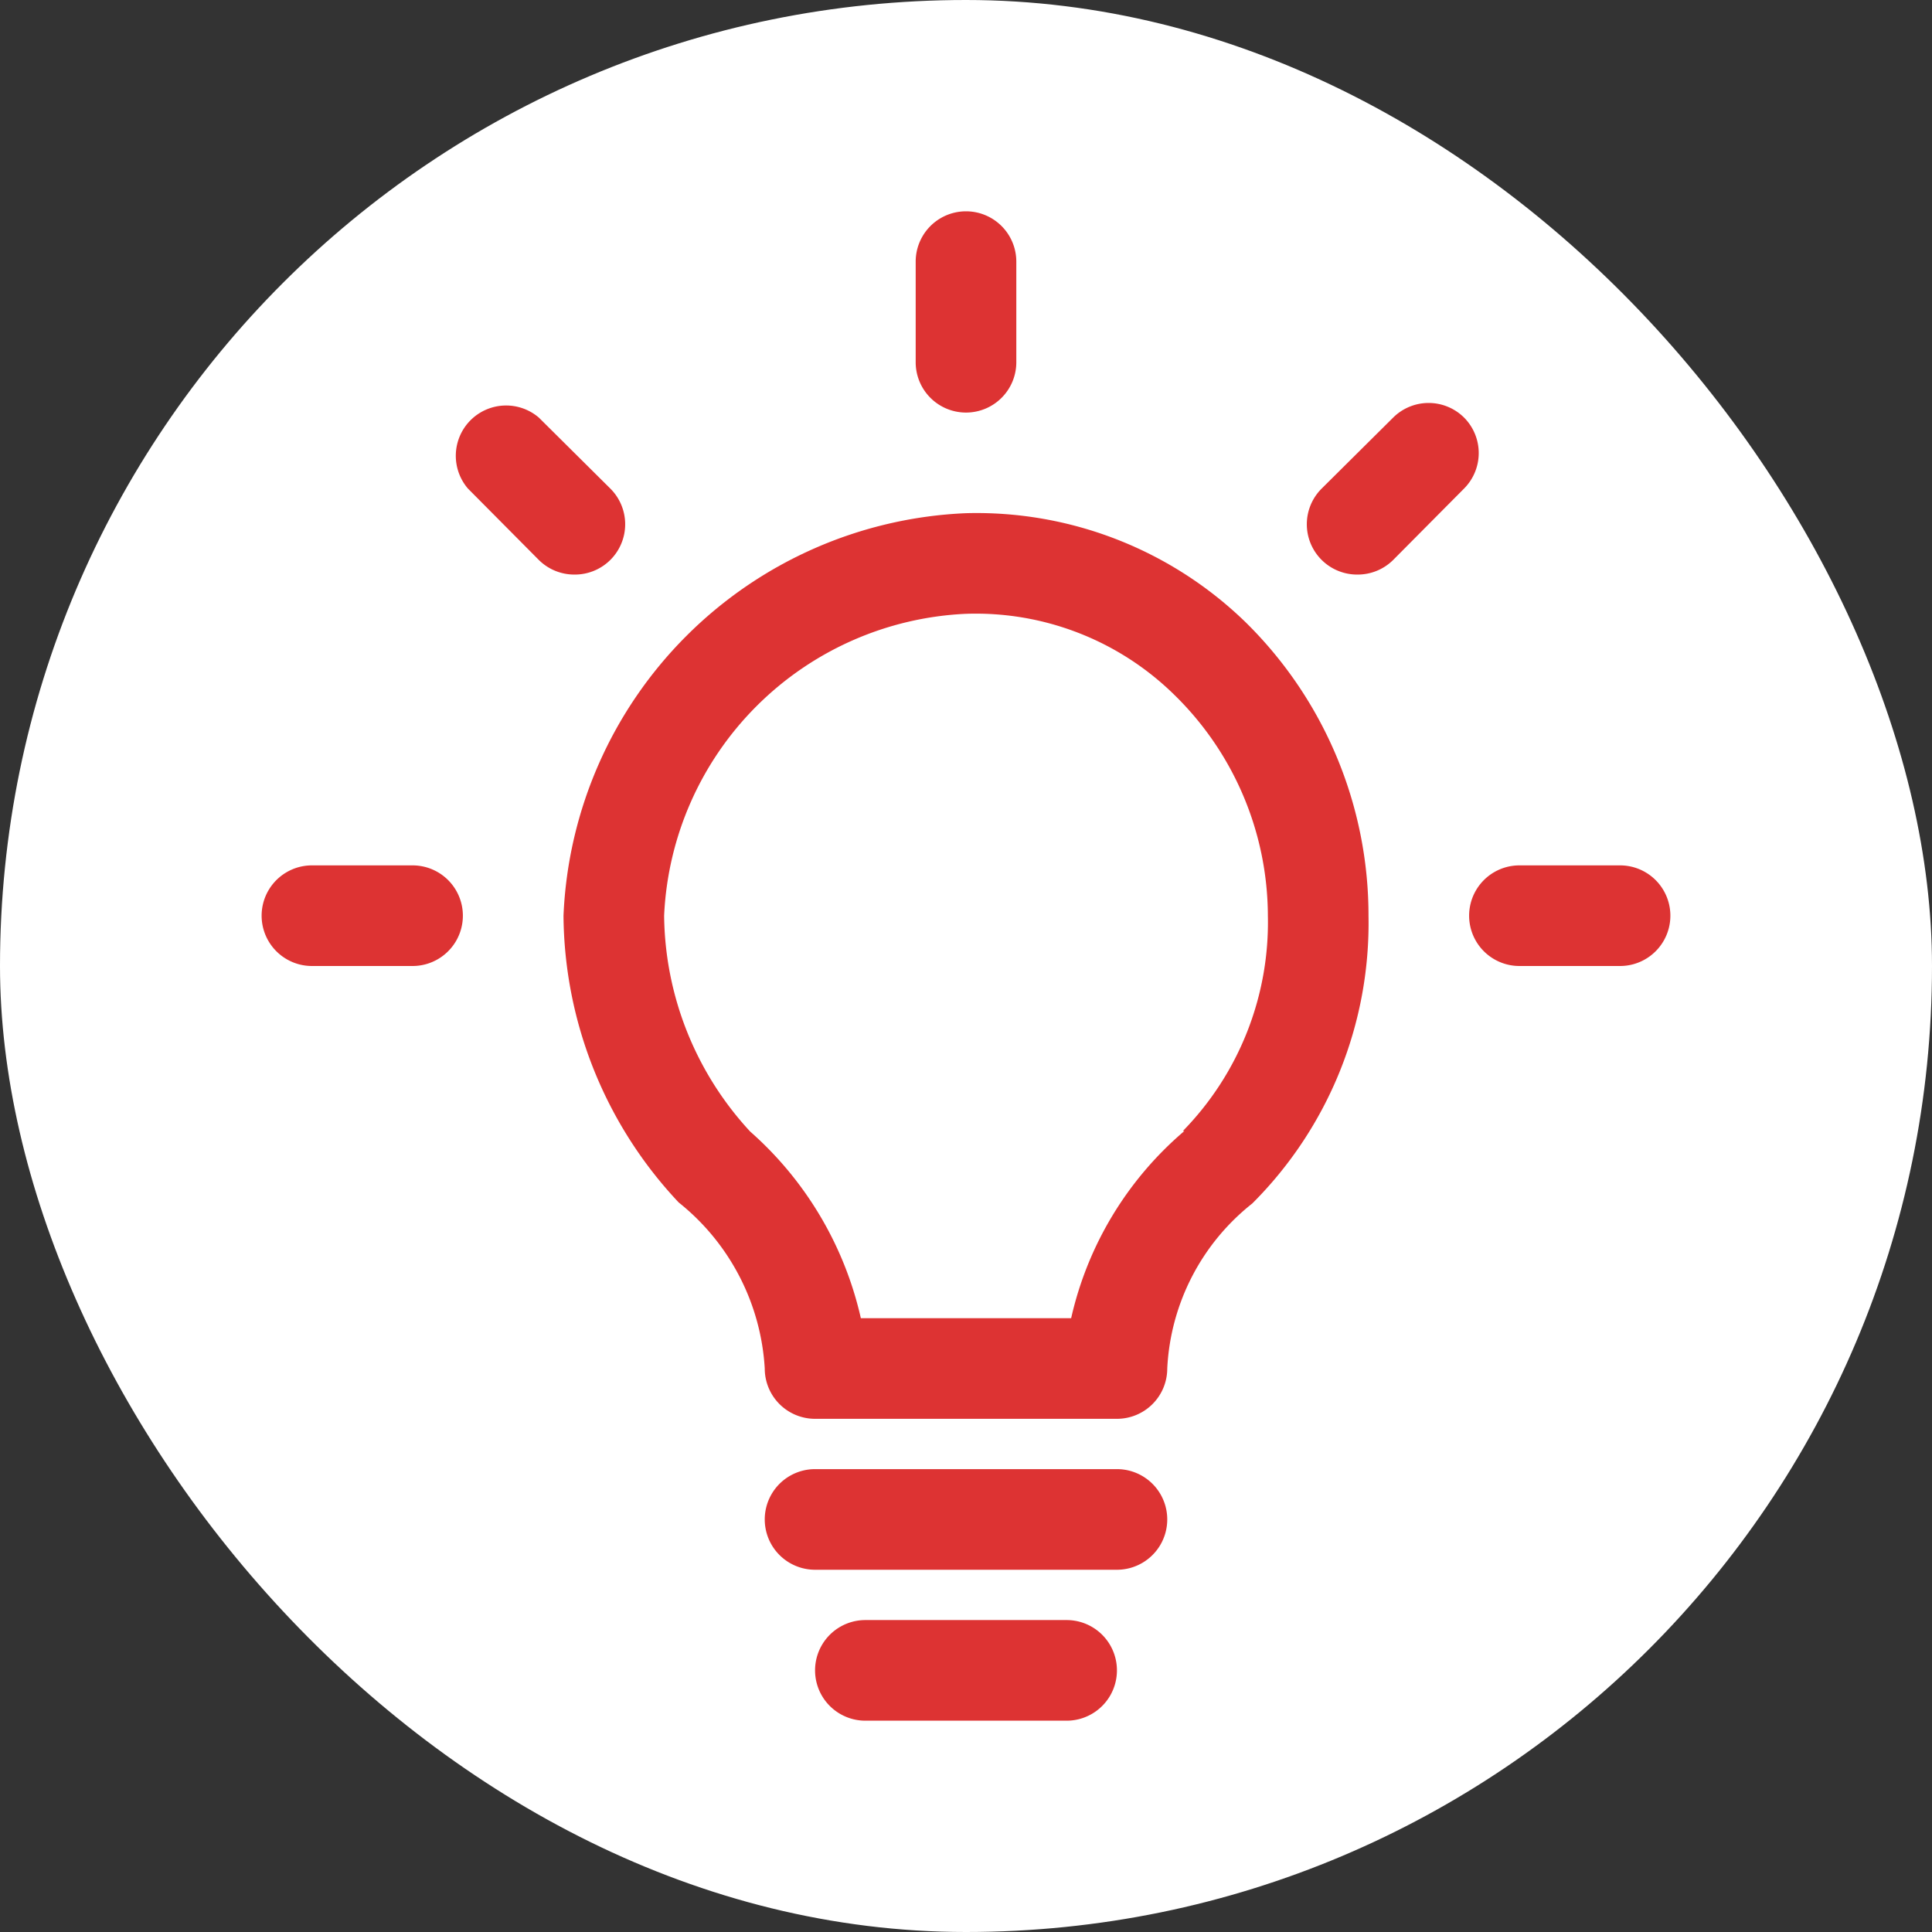 <!DOCTYPE svg PUBLIC "-//W3C//DTD SVG 1.1//EN" "http://www.w3.org/Graphics/SVG/1.1/DTD/svg11.dtd">
<!-- Uploaded to: SVG Repo, www.svgrepo.com, Transformed by: SVG Repo Mixer Tools -->
<svg width="256px" height="256px" viewBox="-3.2 -3.2 38.40 38.40" data-name="Layer 1" id="Layer_1" xmlns="http://www.w3.org/2000/svg" fill="#d33" stroke="#d33" stroke-width="0">
<rect x="-3.2" y="-3.2" width="38.40" height="38.40" fill="#333333" stroke="none"/>
<g id="SVGRepo_bgCarrier" stroke-width="0">
<rect x="-3.2" y="-3.2" width="38.40" height="38.40" rx="19.2" fill="#fff" strokewidth="0"/>
</g>
<g id="SVGRepo_tracerCarrier" stroke-linecap="round" stroke-linejoin="round" stroke="#CCCCCC" stroke-width="0.384"/>
<g id="SVGRepo_iconCarrier">
<defs>
<style>.cls-1{fill:#d33;}</style>
</defs>
<title/>
<path class="cls-1" d="M16,7a8.36,8.36,0,0,0-8,8,8.4,8.4,0,0,0,2.29,5.7A4.56,4.56,0,0,1,12,24a1,1,0,0,0,1,1h6a1,1,0,0,0,1-1,4.46,4.46,0,0,1,1.69-3.28A7.87,7.87,0,0,0,24,15a8.17,8.17,0,0,0-2.44-5.83A7.67,7.67,0,0,0,16,7Zm4.34,12.28A6.87,6.87,0,0,0,18.09,23H13.91a7,7,0,0,0-2.2-3.71A6.41,6.41,0,0,1,10,15a6.29,6.29,0,0,1,6-6,5.63,5.63,0,0,1,4.13,1.6A6.16,6.16,0,0,1,22,15,5.93,5.93,0,0,1,20.31,19.28Z"/>
<path class="cls-1" d="M19,26H13a1,1,0,0,0,0,2h6a1,1,0,0,0,0-2Z"/>
<path class="cls-1" d="M18,29H14a1,1,0,0,0,0,2h4a1,1,0,0,0,0-2Z"/>
<path class="cls-1" d="M16,5a1,1,0,0,0,1-1V2a1,1,0,0,0-2,0V4A1,1,0,0,0,16,5Z"/>
<path class="cls-1" d="M5,14H3a1,1,0,0,0,0,2H5a1,1,0,0,0,0-2Z"/>
<path class="cls-1" d="M29,14H27a1,1,0,0,0,0,2h2a1,1,0,0,0,0-2Z"/>
<path class="cls-1" d="M25.9,5.1a1,1,0,0,0-1.41,0L23.07,6.51a1,1,0,0,0,0,1.42,1,1,0,0,0,.71.29,1,1,0,0,0,.71-.29L25.9,6.51A1,1,0,0,0,25.9,5.1Z"/>
<path class="cls-1" d="M8.93,7.93a1,1,0,0,0,0-1.42L7.51,5.1A1,1,0,0,0,6.1,6.51L7.51,7.93a1,1,0,0,0,.71.29A1,1,0,0,0,8.93,7.93Z"/>
</g>
</svg>